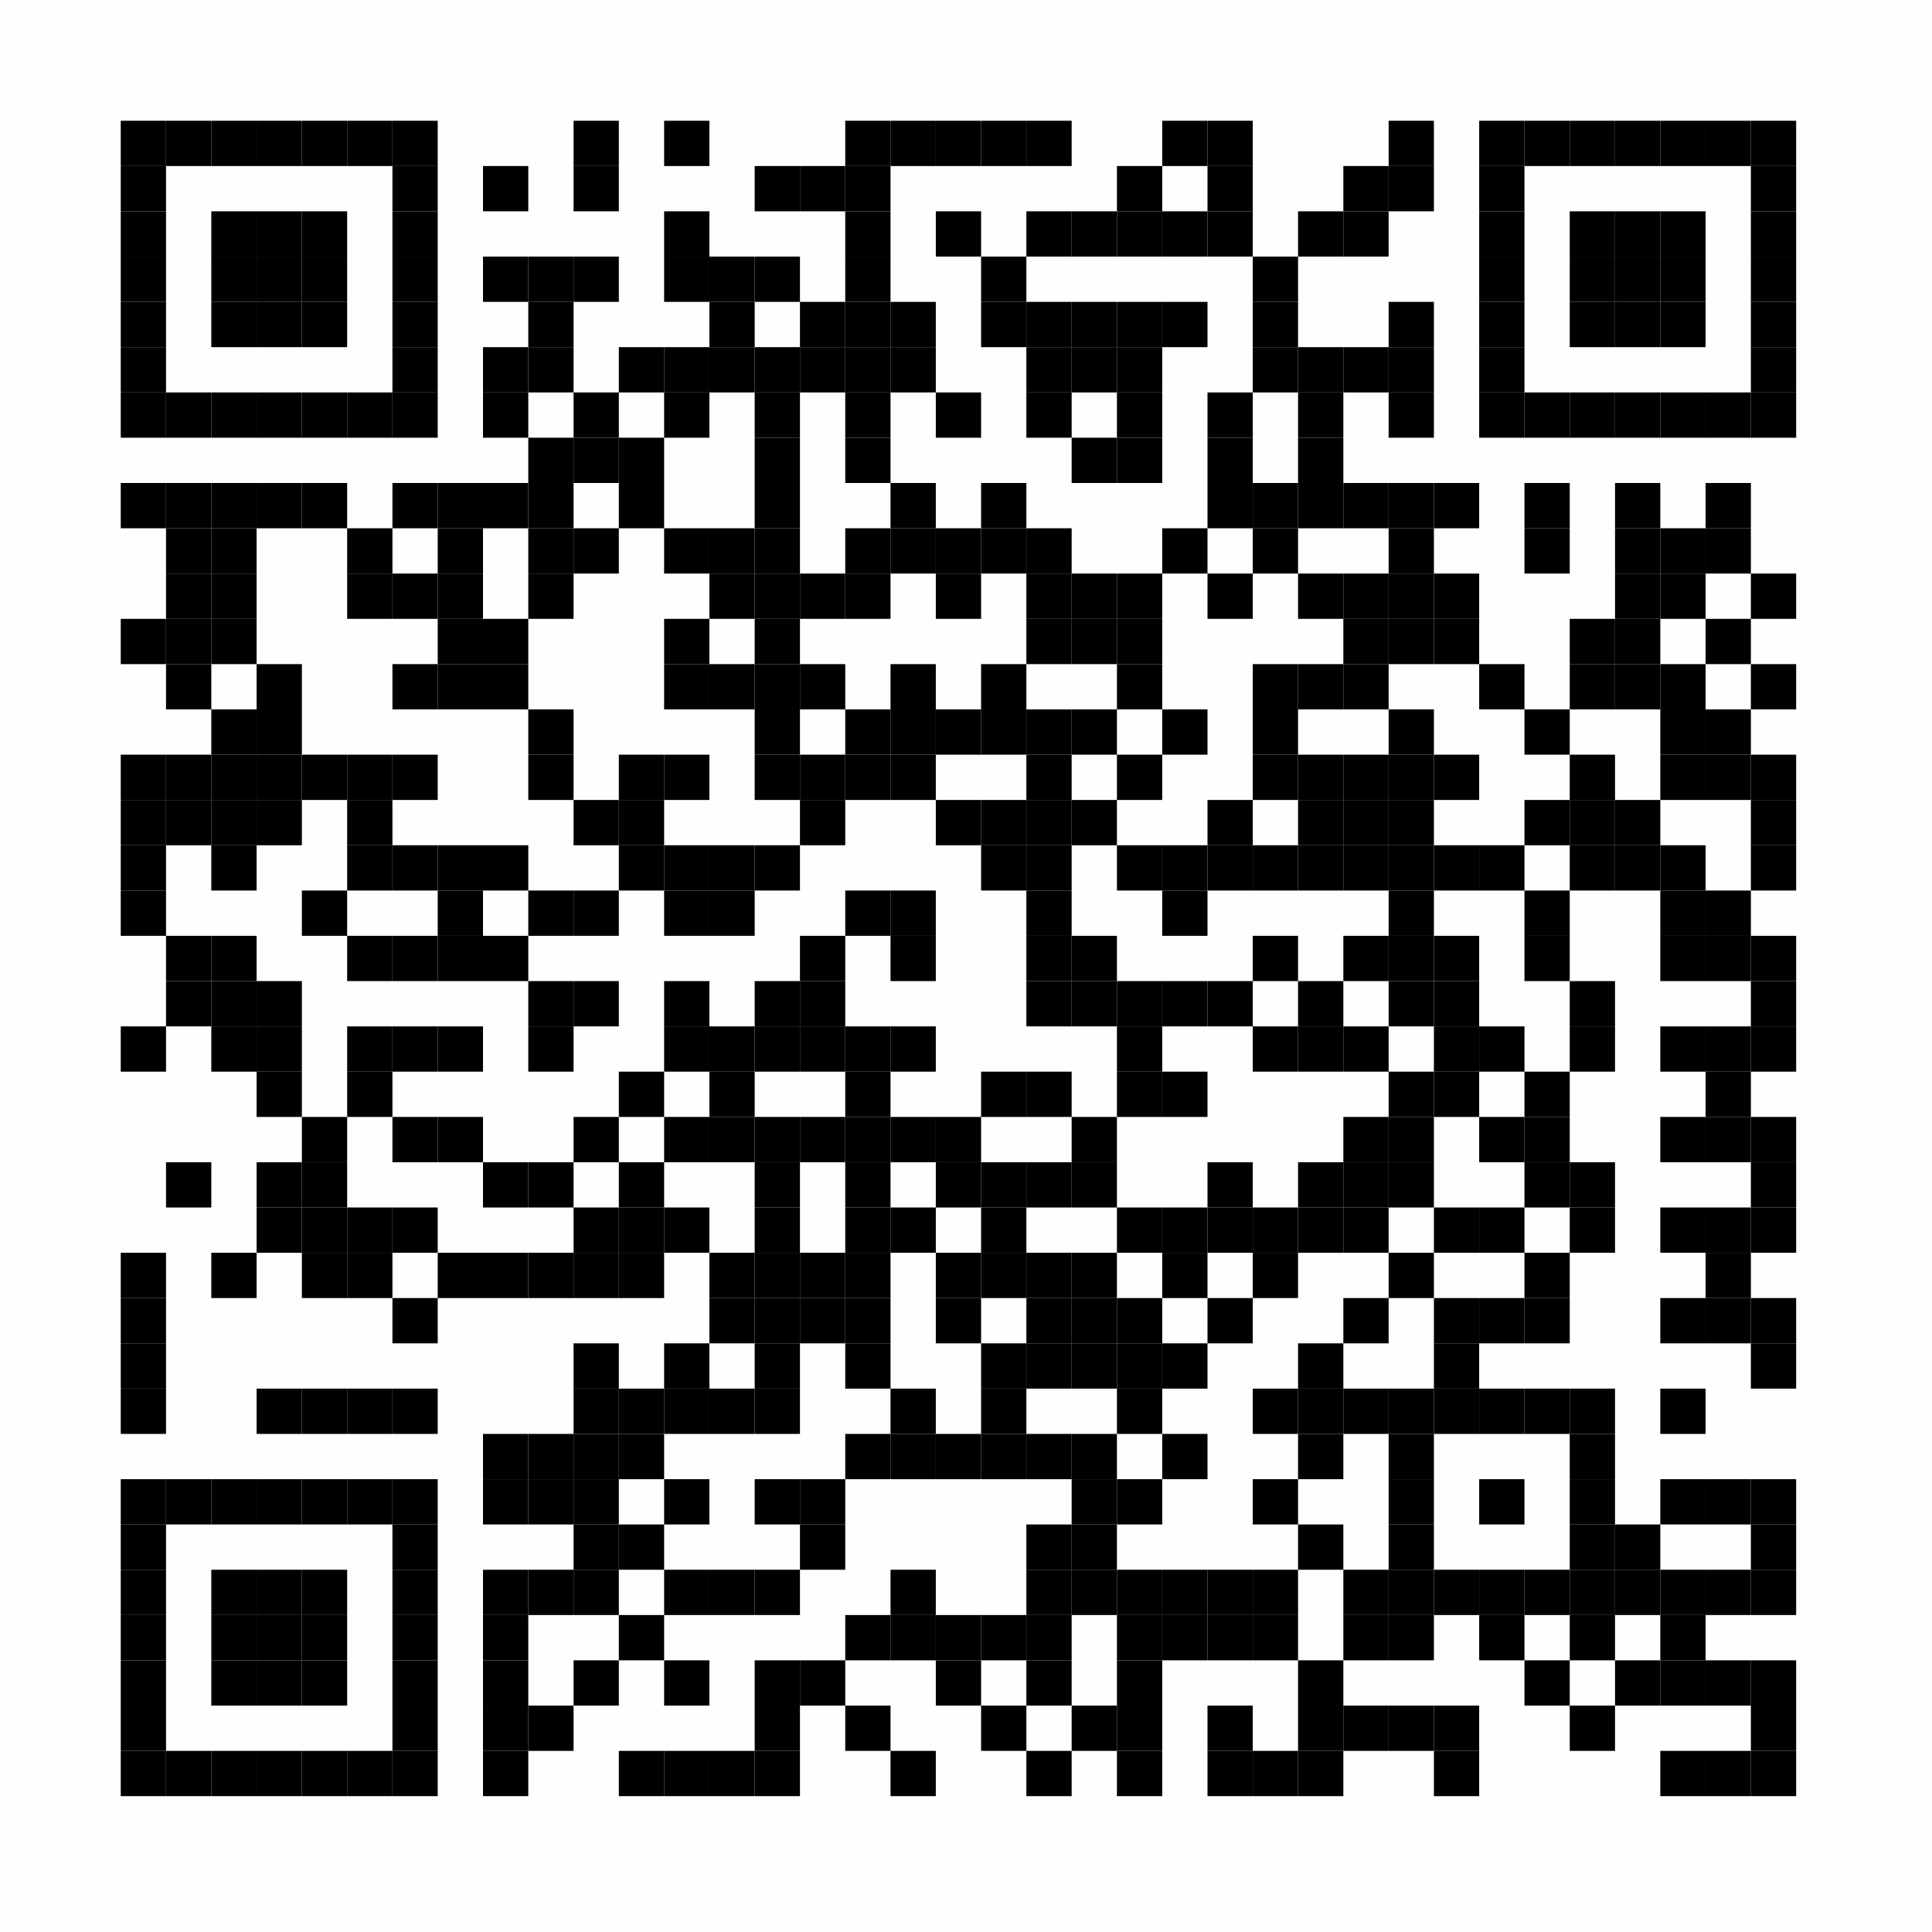 <?xml version="1.0" encoding="UTF-8"?>
<svg xmlns="http://www.w3.org/2000/svg" xmlns:xlink="http://www.w3.org/1999/xlink" version="1.1" width="128px" height="128px" viewBox="0 0 128 128"><defs><rect id="r0" width="3" height="3" fill="#000000"/></defs><rect x="0" y="0" width="128" height="128" fill="#fefefe"/><use x="8" y="8" xlink:href="#r0"/><use x="11" y="8" xlink:href="#r0"/><use x="14" y="8" xlink:href="#r0"/><use x="17" y="8" xlink:href="#r0"/><use x="20" y="8" xlink:href="#r0"/><use x="23" y="8" xlink:href="#r0"/><use x="26" y="8" xlink:href="#r0"/><use x="38" y="8" xlink:href="#r0"/><use x="44" y="8" xlink:href="#r0"/><use x="56" y="8" xlink:href="#r0"/><use x="59" y="8" xlink:href="#r0"/><use x="62" y="8" xlink:href="#r0"/><use x="65" y="8" xlink:href="#r0"/><use x="68" y="8" xlink:href="#r0"/><use x="77" y="8" xlink:href="#r0"/><use x="80" y="8" xlink:href="#r0"/><use x="92" y="8" xlink:href="#r0"/><use x="98" y="8" xlink:href="#r0"/><use x="101" y="8" xlink:href="#r0"/><use x="104" y="8" xlink:href="#r0"/><use x="107" y="8" xlink:href="#r0"/><use x="110" y="8" xlink:href="#r0"/><use x="113" y="8" xlink:href="#r0"/><use x="116" y="8" xlink:href="#r0"/><use x="8" y="11" xlink:href="#r0"/><use x="26" y="11" xlink:href="#r0"/><use x="32" y="11" xlink:href="#r0"/><use x="38" y="11" xlink:href="#r0"/><use x="50" y="11" xlink:href="#r0"/><use x="53" y="11" xlink:href="#r0"/><use x="56" y="11" xlink:href="#r0"/><use x="74" y="11" xlink:href="#r0"/><use x="80" y="11" xlink:href="#r0"/><use x="89" y="11" xlink:href="#r0"/><use x="92" y="11" xlink:href="#r0"/><use x="98" y="11" xlink:href="#r0"/><use x="116" y="11" xlink:href="#r0"/><use x="8" y="14" xlink:href="#r0"/><use x="14" y="14" xlink:href="#r0"/><use x="17" y="14" xlink:href="#r0"/><use x="20" y="14" xlink:href="#r0"/><use x="26" y="14" xlink:href="#r0"/><use x="44" y="14" xlink:href="#r0"/><use x="56" y="14" xlink:href="#r0"/><use x="62" y="14" xlink:href="#r0"/><use x="68" y="14" xlink:href="#r0"/><use x="71" y="14" xlink:href="#r0"/><use x="74" y="14" xlink:href="#r0"/><use x="77" y="14" xlink:href="#r0"/><use x="80" y="14" xlink:href="#r0"/><use x="86" y="14" xlink:href="#r0"/><use x="89" y="14" xlink:href="#r0"/><use x="98" y="14" xlink:href="#r0"/><use x="104" y="14" xlink:href="#r0"/><use x="107" y="14" xlink:href="#r0"/><use x="110" y="14" xlink:href="#r0"/><use x="116" y="14" xlink:href="#r0"/><use x="8" y="17" xlink:href="#r0"/><use x="14" y="17" xlink:href="#r0"/><use x="17" y="17" xlink:href="#r0"/><use x="20" y="17" xlink:href="#r0"/><use x="26" y="17" xlink:href="#r0"/><use x="32" y="17" xlink:href="#r0"/><use x="35" y="17" xlink:href="#r0"/><use x="38" y="17" xlink:href="#r0"/><use x="44" y="17" xlink:href="#r0"/><use x="47" y="17" xlink:href="#r0"/><use x="50" y="17" xlink:href="#r0"/><use x="56" y="17" xlink:href="#r0"/><use x="65" y="17" xlink:href="#r0"/><use x="83" y="17" xlink:href="#r0"/><use x="98" y="17" xlink:href="#r0"/><use x="104" y="17" xlink:href="#r0"/><use x="107" y="17" xlink:href="#r0"/><use x="110" y="17" xlink:href="#r0"/><use x="116" y="17" xlink:href="#r0"/><use x="8" y="20" xlink:href="#r0"/><use x="14" y="20" xlink:href="#r0"/><use x="17" y="20" xlink:href="#r0"/><use x="20" y="20" xlink:href="#r0"/><use x="26" y="20" xlink:href="#r0"/><use x="35" y="20" xlink:href="#r0"/><use x="47" y="20" xlink:href="#r0"/><use x="53" y="20" xlink:href="#r0"/><use x="56" y="20" xlink:href="#r0"/><use x="59" y="20" xlink:href="#r0"/><use x="65" y="20" xlink:href="#r0"/><use x="68" y="20" xlink:href="#r0"/><use x="71" y="20" xlink:href="#r0"/><use x="74" y="20" xlink:href="#r0"/><use x="77" y="20" xlink:href="#r0"/><use x="83" y="20" xlink:href="#r0"/><use x="92" y="20" xlink:href="#r0"/><use x="98" y="20" xlink:href="#r0"/><use x="104" y="20" xlink:href="#r0"/><use x="107" y="20" xlink:href="#r0"/><use x="110" y="20" xlink:href="#r0"/><use x="116" y="20" xlink:href="#r0"/><use x="8" y="23" xlink:href="#r0"/><use x="26" y="23" xlink:href="#r0"/><use x="32" y="23" xlink:href="#r0"/><use x="35" y="23" xlink:href="#r0"/><use x="41" y="23" xlink:href="#r0"/><use x="44" y="23" xlink:href="#r0"/><use x="47" y="23" xlink:href="#r0"/><use x="50" y="23" xlink:href="#r0"/><use x="53" y="23" xlink:href="#r0"/><use x="56" y="23" xlink:href="#r0"/><use x="59" y="23" xlink:href="#r0"/><use x="68" y="23" xlink:href="#r0"/><use x="71" y="23" xlink:href="#r0"/><use x="74" y="23" xlink:href="#r0"/><use x="83" y="23" xlink:href="#r0"/><use x="86" y="23" xlink:href="#r0"/><use x="89" y="23" xlink:href="#r0"/><use x="92" y="23" xlink:href="#r0"/><use x="98" y="23" xlink:href="#r0"/><use x="116" y="23" xlink:href="#r0"/><use x="8" y="26" xlink:href="#r0"/><use x="11" y="26" xlink:href="#r0"/><use x="14" y="26" xlink:href="#r0"/><use x="17" y="26" xlink:href="#r0"/><use x="20" y="26" xlink:href="#r0"/><use x="23" y="26" xlink:href="#r0"/><use x="26" y="26" xlink:href="#r0"/><use x="32" y="26" xlink:href="#r0"/><use x="38" y="26" xlink:href="#r0"/><use x="44" y="26" xlink:href="#r0"/><use x="50" y="26" xlink:href="#r0"/><use x="56" y="26" xlink:href="#r0"/><use x="62" y="26" xlink:href="#r0"/><use x="68" y="26" xlink:href="#r0"/><use x="74" y="26" xlink:href="#r0"/><use x="80" y="26" xlink:href="#r0"/><use x="86" y="26" xlink:href="#r0"/><use x="92" y="26" xlink:href="#r0"/><use x="98" y="26" xlink:href="#r0"/><use x="101" y="26" xlink:href="#r0"/><use x="104" y="26" xlink:href="#r0"/><use x="107" y="26" xlink:href="#r0"/><use x="110" y="26" xlink:href="#r0"/><use x="113" y="26" xlink:href="#r0"/><use x="116" y="26" xlink:href="#r0"/><use x="35" y="29" xlink:href="#r0"/><use x="38" y="29" xlink:href="#r0"/><use x="41" y="29" xlink:href="#r0"/><use x="50" y="29" xlink:href="#r0"/><use x="56" y="29" xlink:href="#r0"/><use x="71" y="29" xlink:href="#r0"/><use x="74" y="29" xlink:href="#r0"/><use x="80" y="29" xlink:href="#r0"/><use x="86" y="29" xlink:href="#r0"/><use x="8" y="32" xlink:href="#r0"/><use x="11" y="32" xlink:href="#r0"/><use x="14" y="32" xlink:href="#r0"/><use x="17" y="32" xlink:href="#r0"/><use x="20" y="32" xlink:href="#r0"/><use x="26" y="32" xlink:href="#r0"/><use x="29" y="32" xlink:href="#r0"/><use x="32" y="32" xlink:href="#r0"/><use x="35" y="32" xlink:href="#r0"/><use x="41" y="32" xlink:href="#r0"/><use x="50" y="32" xlink:href="#r0"/><use x="59" y="32" xlink:href="#r0"/><use x="65" y="32" xlink:href="#r0"/><use x="80" y="32" xlink:href="#r0"/><use x="83" y="32" xlink:href="#r0"/><use x="86" y="32" xlink:href="#r0"/><use x="89" y="32" xlink:href="#r0"/><use x="92" y="32" xlink:href="#r0"/><use x="95" y="32" xlink:href="#r0"/><use x="101" y="32" xlink:href="#r0"/><use x="107" y="32" xlink:href="#r0"/><use x="113" y="32" xlink:href="#r0"/><use x="11" y="35" xlink:href="#r0"/><use x="14" y="35" xlink:href="#r0"/><use x="23" y="35" xlink:href="#r0"/><use x="29" y="35" xlink:href="#r0"/><use x="35" y="35" xlink:href="#r0"/><use x="38" y="35" xlink:href="#r0"/><use x="44" y="35" xlink:href="#r0"/><use x="47" y="35" xlink:href="#r0"/><use x="50" y="35" xlink:href="#r0"/><use x="56" y="35" xlink:href="#r0"/><use x="59" y="35" xlink:href="#r0"/><use x="62" y="35" xlink:href="#r0"/><use x="65" y="35" xlink:href="#r0"/><use x="68" y="35" xlink:href="#r0"/><use x="77" y="35" xlink:href="#r0"/><use x="83" y="35" xlink:href="#r0"/><use x="92" y="35" xlink:href="#r0"/><use x="101" y="35" xlink:href="#r0"/><use x="107" y="35" xlink:href="#r0"/><use x="110" y="35" xlink:href="#r0"/><use x="113" y="35" xlink:href="#r0"/><use x="11" y="38" xlink:href="#r0"/><use x="14" y="38" xlink:href="#r0"/><use x="23" y="38" xlink:href="#r0"/><use x="26" y="38" xlink:href="#r0"/><use x="29" y="38" xlink:href="#r0"/><use x="35" y="38" xlink:href="#r0"/><use x="47" y="38" xlink:href="#r0"/><use x="50" y="38" xlink:href="#r0"/><use x="53" y="38" xlink:href="#r0"/><use x="56" y="38" xlink:href="#r0"/><use x="62" y="38" xlink:href="#r0"/><use x="68" y="38" xlink:href="#r0"/><use x="71" y="38" xlink:href="#r0"/><use x="74" y="38" xlink:href="#r0"/><use x="80" y="38" xlink:href="#r0"/><use x="86" y="38" xlink:href="#r0"/><use x="89" y="38" xlink:href="#r0"/><use x="92" y="38" xlink:href="#r0"/><use x="95" y="38" xlink:href="#r0"/><use x="107" y="38" xlink:href="#r0"/><use x="110" y="38" xlink:href="#r0"/><use x="116" y="38" xlink:href="#r0"/><use x="8" y="41" xlink:href="#r0"/><use x="11" y="41" xlink:href="#r0"/><use x="14" y="41" xlink:href="#r0"/><use x="29" y="41" xlink:href="#r0"/><use x="32" y="41" xlink:href="#r0"/><use x="44" y="41" xlink:href="#r0"/><use x="50" y="41" xlink:href="#r0"/><use x="68" y="41" xlink:href="#r0"/><use x="71" y="41" xlink:href="#r0"/><use x="74" y="41" xlink:href="#r0"/><use x="89" y="41" xlink:href="#r0"/><use x="92" y="41" xlink:href="#r0"/><use x="95" y="41" xlink:href="#r0"/><use x="104" y="41" xlink:href="#r0"/><use x="107" y="41" xlink:href="#r0"/><use x="113" y="41" xlink:href="#r0"/><use x="11" y="44" xlink:href="#r0"/><use x="17" y="44" xlink:href="#r0"/><use x="26" y="44" xlink:href="#r0"/><use x="29" y="44" xlink:href="#r0"/><use x="32" y="44" xlink:href="#r0"/><use x="44" y="44" xlink:href="#r0"/><use x="47" y="44" xlink:href="#r0"/><use x="50" y="44" xlink:href="#r0"/><use x="53" y="44" xlink:href="#r0"/><use x="59" y="44" xlink:href="#r0"/><use x="65" y="44" xlink:href="#r0"/><use x="74" y="44" xlink:href="#r0"/><use x="83" y="44" xlink:href="#r0"/><use x="86" y="44" xlink:href="#r0"/><use x="89" y="44" xlink:href="#r0"/><use x="98" y="44" xlink:href="#r0"/><use x="104" y="44" xlink:href="#r0"/><use x="107" y="44" xlink:href="#r0"/><use x="110" y="44" xlink:href="#r0"/><use x="116" y="44" xlink:href="#r0"/><use x="14" y="47" xlink:href="#r0"/><use x="17" y="47" xlink:href="#r0"/><use x="35" y="47" xlink:href="#r0"/><use x="50" y="47" xlink:href="#r0"/><use x="56" y="47" xlink:href="#r0"/><use x="59" y="47" xlink:href="#r0"/><use x="62" y="47" xlink:href="#r0"/><use x="65" y="47" xlink:href="#r0"/><use x="68" y="47" xlink:href="#r0"/><use x="71" y="47" xlink:href="#r0"/><use x="77" y="47" xlink:href="#r0"/><use x="83" y="47" xlink:href="#r0"/><use x="92" y="47" xlink:href="#r0"/><use x="101" y="47" xlink:href="#r0"/><use x="110" y="47" xlink:href="#r0"/><use x="113" y="47" xlink:href="#r0"/><use x="8" y="50" xlink:href="#r0"/><use x="11" y="50" xlink:href="#r0"/><use x="14" y="50" xlink:href="#r0"/><use x="17" y="50" xlink:href="#r0"/><use x="20" y="50" xlink:href="#r0"/><use x="23" y="50" xlink:href="#r0"/><use x="26" y="50" xlink:href="#r0"/><use x="35" y="50" xlink:href="#r0"/><use x="41" y="50" xlink:href="#r0"/><use x="44" y="50" xlink:href="#r0"/><use x="50" y="50" xlink:href="#r0"/><use x="53" y="50" xlink:href="#r0"/><use x="56" y="50" xlink:href="#r0"/><use x="59" y="50" xlink:href="#r0"/><use x="68" y="50" xlink:href="#r0"/><use x="74" y="50" xlink:href="#r0"/><use x="83" y="50" xlink:href="#r0"/><use x="86" y="50" xlink:href="#r0"/><use x="89" y="50" xlink:href="#r0"/><use x="92" y="50" xlink:href="#r0"/><use x="95" y="50" xlink:href="#r0"/><use x="104" y="50" xlink:href="#r0"/><use x="110" y="50" xlink:href="#r0"/><use x="113" y="50" xlink:href="#r0"/><use x="116" y="50" xlink:href="#r0"/><use x="8" y="53" xlink:href="#r0"/><use x="11" y="53" xlink:href="#r0"/><use x="14" y="53" xlink:href="#r0"/><use x="17" y="53" xlink:href="#r0"/><use x="23" y="53" xlink:href="#r0"/><use x="38" y="53" xlink:href="#r0"/><use x="41" y="53" xlink:href="#r0"/><use x="53" y="53" xlink:href="#r0"/><use x="62" y="53" xlink:href="#r0"/><use x="65" y="53" xlink:href="#r0"/><use x="68" y="53" xlink:href="#r0"/><use x="71" y="53" xlink:href="#r0"/><use x="80" y="53" xlink:href="#r0"/><use x="86" y="53" xlink:href="#r0"/><use x="89" y="53" xlink:href="#r0"/><use x="92" y="53" xlink:href="#r0"/><use x="101" y="53" xlink:href="#r0"/><use x="104" y="53" xlink:href="#r0"/><use x="107" y="53" xlink:href="#r0"/><use x="116" y="53" xlink:href="#r0"/><use x="8" y="56" xlink:href="#r0"/><use x="14" y="56" xlink:href="#r0"/><use x="23" y="56" xlink:href="#r0"/><use x="26" y="56" xlink:href="#r0"/><use x="29" y="56" xlink:href="#r0"/><use x="32" y="56" xlink:href="#r0"/><use x="41" y="56" xlink:href="#r0"/><use x="44" y="56" xlink:href="#r0"/><use x="47" y="56" xlink:href="#r0"/><use x="50" y="56" xlink:href="#r0"/><use x="65" y="56" xlink:href="#r0"/><use x="68" y="56" xlink:href="#r0"/><use x="74" y="56" xlink:href="#r0"/><use x="77" y="56" xlink:href="#r0"/><use x="80" y="56" xlink:href="#r0"/><use x="83" y="56" xlink:href="#r0"/><use x="86" y="56" xlink:href="#r0"/><use x="89" y="56" xlink:href="#r0"/><use x="92" y="56" xlink:href="#r0"/><use x="95" y="56" xlink:href="#r0"/><use x="98" y="56" xlink:href="#r0"/><use x="104" y="56" xlink:href="#r0"/><use x="107" y="56" xlink:href="#r0"/><use x="110" y="56" xlink:href="#r0"/><use x="116" y="56" xlink:href="#r0"/><use x="8" y="59" xlink:href="#r0"/><use x="20" y="59" xlink:href="#r0"/><use x="29" y="59" xlink:href="#r0"/><use x="35" y="59" xlink:href="#r0"/><use x="38" y="59" xlink:href="#r0"/><use x="44" y="59" xlink:href="#r0"/><use x="47" y="59" xlink:href="#r0"/><use x="56" y="59" xlink:href="#r0"/><use x="59" y="59" xlink:href="#r0"/><use x="68" y="59" xlink:href="#r0"/><use x="77" y="59" xlink:href="#r0"/><use x="92" y="59" xlink:href="#r0"/><use x="101" y="59" xlink:href="#r0"/><use x="110" y="59" xlink:href="#r0"/><use x="113" y="59" xlink:href="#r0"/><use x="11" y="62" xlink:href="#r0"/><use x="14" y="62" xlink:href="#r0"/><use x="23" y="62" xlink:href="#r0"/><use x="26" y="62" xlink:href="#r0"/><use x="29" y="62" xlink:href="#r0"/><use x="32" y="62" xlink:href="#r0"/><use x="53" y="62" xlink:href="#r0"/><use x="59" y="62" xlink:href="#r0"/><use x="68" y="62" xlink:href="#r0"/><use x="71" y="62" xlink:href="#r0"/><use x="83" y="62" xlink:href="#r0"/><use x="89" y="62" xlink:href="#r0"/><use x="92" y="62" xlink:href="#r0"/><use x="95" y="62" xlink:href="#r0"/><use x="101" y="62" xlink:href="#r0"/><use x="110" y="62" xlink:href="#r0"/><use x="113" y="62" xlink:href="#r0"/><use x="116" y="62" xlink:href="#r0"/><use x="11" y="65" xlink:href="#r0"/><use x="14" y="65" xlink:href="#r0"/><use x="17" y="65" xlink:href="#r0"/><use x="35" y="65" xlink:href="#r0"/><use x="38" y="65" xlink:href="#r0"/><use x="44" y="65" xlink:href="#r0"/><use x="50" y="65" xlink:href="#r0"/><use x="53" y="65" xlink:href="#r0"/><use x="68" y="65" xlink:href="#r0"/><use x="71" y="65" xlink:href="#r0"/><use x="74" y="65" xlink:href="#r0"/><use x="77" y="65" xlink:href="#r0"/><use x="80" y="65" xlink:href="#r0"/><use x="86" y="65" xlink:href="#r0"/><use x="92" y="65" xlink:href="#r0"/><use x="95" y="65" xlink:href="#r0"/><use x="104" y="65" xlink:href="#r0"/><use x="116" y="65" xlink:href="#r0"/><use x="8" y="68" xlink:href="#r0"/><use x="14" y="68" xlink:href="#r0"/><use x="17" y="68" xlink:href="#r0"/><use x="23" y="68" xlink:href="#r0"/><use x="26" y="68" xlink:href="#r0"/><use x="29" y="68" xlink:href="#r0"/><use x="35" y="68" xlink:href="#r0"/><use x="44" y="68" xlink:href="#r0"/><use x="47" y="68" xlink:href="#r0"/><use x="50" y="68" xlink:href="#r0"/><use x="53" y="68" xlink:href="#r0"/><use x="56" y="68" xlink:href="#r0"/><use x="59" y="68" xlink:href="#r0"/><use x="74" y="68" xlink:href="#r0"/><use x="83" y="68" xlink:href="#r0"/><use x="86" y="68" xlink:href="#r0"/><use x="89" y="68" xlink:href="#r0"/><use x="95" y="68" xlink:href="#r0"/><use x="98" y="68" xlink:href="#r0"/><use x="104" y="68" xlink:href="#r0"/><use x="110" y="68" xlink:href="#r0"/><use x="113" y="68" xlink:href="#r0"/><use x="116" y="68" xlink:href="#r0"/><use x="17" y="71" xlink:href="#r0"/><use x="23" y="71" xlink:href="#r0"/><use x="41" y="71" xlink:href="#r0"/><use x="47" y="71" xlink:href="#r0"/><use x="56" y="71" xlink:href="#r0"/><use x="65" y="71" xlink:href="#r0"/><use x="68" y="71" xlink:href="#r0"/><use x="74" y="71" xlink:href="#r0"/><use x="77" y="71" xlink:href="#r0"/><use x="92" y="71" xlink:href="#r0"/><use x="95" y="71" xlink:href="#r0"/><use x="101" y="71" xlink:href="#r0"/><use x="113" y="71" xlink:href="#r0"/><use x="20" y="74" xlink:href="#r0"/><use x="26" y="74" xlink:href="#r0"/><use x="29" y="74" xlink:href="#r0"/><use x="38" y="74" xlink:href="#r0"/><use x="44" y="74" xlink:href="#r0"/><use x="47" y="74" xlink:href="#r0"/><use x="50" y="74" xlink:href="#r0"/><use x="53" y="74" xlink:href="#r0"/><use x="56" y="74" xlink:href="#r0"/><use x="59" y="74" xlink:href="#r0"/><use x="62" y="74" xlink:href="#r0"/><use x="71" y="74" xlink:href="#r0"/><use x="89" y="74" xlink:href="#r0"/><use x="92" y="74" xlink:href="#r0"/><use x="98" y="74" xlink:href="#r0"/><use x="101" y="74" xlink:href="#r0"/><use x="110" y="74" xlink:href="#r0"/><use x="113" y="74" xlink:href="#r0"/><use x="116" y="74" xlink:href="#r0"/><use x="11" y="77" xlink:href="#r0"/><use x="17" y="77" xlink:href="#r0"/><use x="20" y="77" xlink:href="#r0"/><use x="32" y="77" xlink:href="#r0"/><use x="35" y="77" xlink:href="#r0"/><use x="41" y="77" xlink:href="#r0"/><use x="50" y="77" xlink:href="#r0"/><use x="56" y="77" xlink:href="#r0"/><use x="62" y="77" xlink:href="#r0"/><use x="65" y="77" xlink:href="#r0"/><use x="68" y="77" xlink:href="#r0"/><use x="71" y="77" xlink:href="#r0"/><use x="80" y="77" xlink:href="#r0"/><use x="86" y="77" xlink:href="#r0"/><use x="89" y="77" xlink:href="#r0"/><use x="92" y="77" xlink:href="#r0"/><use x="101" y="77" xlink:href="#r0"/><use x="104" y="77" xlink:href="#r0"/><use x="116" y="77" xlink:href="#r0"/><use x="17" y="80" xlink:href="#r0"/><use x="20" y="80" xlink:href="#r0"/><use x="23" y="80" xlink:href="#r0"/><use x="26" y="80" xlink:href="#r0"/><use x="38" y="80" xlink:href="#r0"/><use x="41" y="80" xlink:href="#r0"/><use x="44" y="80" xlink:href="#r0"/><use x="50" y="80" xlink:href="#r0"/><use x="56" y="80" xlink:href="#r0"/><use x="59" y="80" xlink:href="#r0"/><use x="65" y="80" xlink:href="#r0"/><use x="74" y="80" xlink:href="#r0"/><use x="77" y="80" xlink:href="#r0"/><use x="80" y="80" xlink:href="#r0"/><use x="83" y="80" xlink:href="#r0"/><use x="86" y="80" xlink:href="#r0"/><use x="89" y="80" xlink:href="#r0"/><use x="95" y="80" xlink:href="#r0"/><use x="98" y="80" xlink:href="#r0"/><use x="104" y="80" xlink:href="#r0"/><use x="110" y="80" xlink:href="#r0"/><use x="113" y="80" xlink:href="#r0"/><use x="116" y="80" xlink:href="#r0"/><use x="8" y="83" xlink:href="#r0"/><use x="14" y="83" xlink:href="#r0"/><use x="20" y="83" xlink:href="#r0"/><use x="23" y="83" xlink:href="#r0"/><use x="29" y="83" xlink:href="#r0"/><use x="32" y="83" xlink:href="#r0"/><use x="35" y="83" xlink:href="#r0"/><use x="38" y="83" xlink:href="#r0"/><use x="41" y="83" xlink:href="#r0"/><use x="47" y="83" xlink:href="#r0"/><use x="50" y="83" xlink:href="#r0"/><use x="53" y="83" xlink:href="#r0"/><use x="56" y="83" xlink:href="#r0"/><use x="62" y="83" xlink:href="#r0"/><use x="65" y="83" xlink:href="#r0"/><use x="68" y="83" xlink:href="#r0"/><use x="71" y="83" xlink:href="#r0"/><use x="77" y="83" xlink:href="#r0"/><use x="83" y="83" xlink:href="#r0"/><use x="92" y="83" xlink:href="#r0"/><use x="101" y="83" xlink:href="#r0"/><use x="113" y="83" xlink:href="#r0"/><use x="8" y="86" xlink:href="#r0"/><use x="26" y="86" xlink:href="#r0"/><use x="47" y="86" xlink:href="#r0"/><use x="50" y="86" xlink:href="#r0"/><use x="53" y="86" xlink:href="#r0"/><use x="56" y="86" xlink:href="#r0"/><use x="62" y="86" xlink:href="#r0"/><use x="68" y="86" xlink:href="#r0"/><use x="71" y="86" xlink:href="#r0"/><use x="74" y="86" xlink:href="#r0"/><use x="80" y="86" xlink:href="#r0"/><use x="89" y="86" xlink:href="#r0"/><use x="95" y="86" xlink:href="#r0"/><use x="98" y="86" xlink:href="#r0"/><use x="101" y="86" xlink:href="#r0"/><use x="110" y="86" xlink:href="#r0"/><use x="113" y="86" xlink:href="#r0"/><use x="116" y="86" xlink:href="#r0"/><use x="8" y="89" xlink:href="#r0"/><use x="38" y="89" xlink:href="#r0"/><use x="44" y="89" xlink:href="#r0"/><use x="50" y="89" xlink:href="#r0"/><use x="56" y="89" xlink:href="#r0"/><use x="65" y="89" xlink:href="#r0"/><use x="68" y="89" xlink:href="#r0"/><use x="71" y="89" xlink:href="#r0"/><use x="74" y="89" xlink:href="#r0"/><use x="77" y="89" xlink:href="#r0"/><use x="86" y="89" xlink:href="#r0"/><use x="95" y="89" xlink:href="#r0"/><use x="116" y="89" xlink:href="#r0"/><use x="8" y="92" xlink:href="#r0"/><use x="17" y="92" xlink:href="#r0"/><use x="20" y="92" xlink:href="#r0"/><use x="23" y="92" xlink:href="#r0"/><use x="26" y="92" xlink:href="#r0"/><use x="38" y="92" xlink:href="#r0"/><use x="41" y="92" xlink:href="#r0"/><use x="44" y="92" xlink:href="#r0"/><use x="47" y="92" xlink:href="#r0"/><use x="50" y="92" xlink:href="#r0"/><use x="59" y="92" xlink:href="#r0"/><use x="65" y="92" xlink:href="#r0"/><use x="74" y="92" xlink:href="#r0"/><use x="83" y="92" xlink:href="#r0"/><use x="86" y="92" xlink:href="#r0"/><use x="89" y="92" xlink:href="#r0"/><use x="92" y="92" xlink:href="#r0"/><use x="95" y="92" xlink:href="#r0"/><use x="98" y="92" xlink:href="#r0"/><use x="101" y="92" xlink:href="#r0"/><use x="104" y="92" xlink:href="#r0"/><use x="110" y="92" xlink:href="#r0"/><use x="32" y="95" xlink:href="#r0"/><use x="35" y="95" xlink:href="#r0"/><use x="38" y="95" xlink:href="#r0"/><use x="41" y="95" xlink:href="#r0"/><use x="56" y="95" xlink:href="#r0"/><use x="59" y="95" xlink:href="#r0"/><use x="62" y="95" xlink:href="#r0"/><use x="65" y="95" xlink:href="#r0"/><use x="68" y="95" xlink:href="#r0"/><use x="71" y="95" xlink:href="#r0"/><use x="77" y="95" xlink:href="#r0"/><use x="86" y="95" xlink:href="#r0"/><use x="92" y="95" xlink:href="#r0"/><use x="104" y="95" xlink:href="#r0"/><use x="8" y="98" xlink:href="#r0"/><use x="11" y="98" xlink:href="#r0"/><use x="14" y="98" xlink:href="#r0"/><use x="17" y="98" xlink:href="#r0"/><use x="20" y="98" xlink:href="#r0"/><use x="23" y="98" xlink:href="#r0"/><use x="26" y="98" xlink:href="#r0"/><use x="32" y="98" xlink:href="#r0"/><use x="35" y="98" xlink:href="#r0"/><use x="38" y="98" xlink:href="#r0"/><use x="44" y="98" xlink:href="#r0"/><use x="50" y="98" xlink:href="#r0"/><use x="53" y="98" xlink:href="#r0"/><use x="71" y="98" xlink:href="#r0"/><use x="74" y="98" xlink:href="#r0"/><use x="83" y="98" xlink:href="#r0"/><use x="92" y="98" xlink:href="#r0"/><use x="98" y="98" xlink:href="#r0"/><use x="104" y="98" xlink:href="#r0"/><use x="110" y="98" xlink:href="#r0"/><use x="113" y="98" xlink:href="#r0"/><use x="116" y="98" xlink:href="#r0"/><use x="8" y="101" xlink:href="#r0"/><use x="26" y="101" xlink:href="#r0"/><use x="38" y="101" xlink:href="#r0"/><use x="41" y="101" xlink:href="#r0"/><use x="53" y="101" xlink:href="#r0"/><use x="68" y="101" xlink:href="#r0"/><use x="71" y="101" xlink:href="#r0"/><use x="86" y="101" xlink:href="#r0"/><use x="92" y="101" xlink:href="#r0"/><use x="104" y="101" xlink:href="#r0"/><use x="107" y="101" xlink:href="#r0"/><use x="116" y="101" xlink:href="#r0"/><use x="8" y="104" xlink:href="#r0"/><use x="14" y="104" xlink:href="#r0"/><use x="17" y="104" xlink:href="#r0"/><use x="20" y="104" xlink:href="#r0"/><use x="26" y="104" xlink:href="#r0"/><use x="32" y="104" xlink:href="#r0"/><use x="35" y="104" xlink:href="#r0"/><use x="38" y="104" xlink:href="#r0"/><use x="44" y="104" xlink:href="#r0"/><use x="47" y="104" xlink:href="#r0"/><use x="50" y="104" xlink:href="#r0"/><use x="59" y="104" xlink:href="#r0"/><use x="68" y="104" xlink:href="#r0"/><use x="71" y="104" xlink:href="#r0"/><use x="74" y="104" xlink:href="#r0"/><use x="77" y="104" xlink:href="#r0"/><use x="80" y="104" xlink:href="#r0"/><use x="83" y="104" xlink:href="#r0"/><use x="89" y="104" xlink:href="#r0"/><use x="92" y="104" xlink:href="#r0"/><use x="95" y="104" xlink:href="#r0"/><use x="98" y="104" xlink:href="#r0"/><use x="101" y="104" xlink:href="#r0"/><use x="104" y="104" xlink:href="#r0"/><use x="107" y="104" xlink:href="#r0"/><use x="110" y="104" xlink:href="#r0"/><use x="113" y="104" xlink:href="#r0"/><use x="116" y="104" xlink:href="#r0"/><use x="8" y="107" xlink:href="#r0"/><use x="14" y="107" xlink:href="#r0"/><use x="17" y="107" xlink:href="#r0"/><use x="20" y="107" xlink:href="#r0"/><use x="26" y="107" xlink:href="#r0"/><use x="32" y="107" xlink:href="#r0"/><use x="41" y="107" xlink:href="#r0"/><use x="56" y="107" xlink:href="#r0"/><use x="59" y="107" xlink:href="#r0"/><use x="62" y="107" xlink:href="#r0"/><use x="65" y="107" xlink:href="#r0"/><use x="68" y="107" xlink:href="#r0"/><use x="74" y="107" xlink:href="#r0"/><use x="77" y="107" xlink:href="#r0"/><use x="80" y="107" xlink:href="#r0"/><use x="83" y="107" xlink:href="#r0"/><use x="89" y="107" xlink:href="#r0"/><use x="92" y="107" xlink:href="#r0"/><use x="98" y="107" xlink:href="#r0"/><use x="104" y="107" xlink:href="#r0"/><use x="110" y="107" xlink:href="#r0"/><use x="8" y="110" xlink:href="#r0"/><use x="14" y="110" xlink:href="#r0"/><use x="17" y="110" xlink:href="#r0"/><use x="20" y="110" xlink:href="#r0"/><use x="26" y="110" xlink:href="#r0"/><use x="32" y="110" xlink:href="#r0"/><use x="38" y="110" xlink:href="#r0"/><use x="44" y="110" xlink:href="#r0"/><use x="50" y="110" xlink:href="#r0"/><use x="53" y="110" xlink:href="#r0"/><use x="62" y="110" xlink:href="#r0"/><use x="68" y="110" xlink:href="#r0"/><use x="74" y="110" xlink:href="#r0"/><use x="86" y="110" xlink:href="#r0"/><use x="101" y="110" xlink:href="#r0"/><use x="107" y="110" xlink:href="#r0"/><use x="110" y="110" xlink:href="#r0"/><use x="113" y="110" xlink:href="#r0"/><use x="116" y="110" xlink:href="#r0"/><use x="8" y="113" xlink:href="#r0"/><use x="26" y="113" xlink:href="#r0"/><use x="32" y="113" xlink:href="#r0"/><use x="35" y="113" xlink:href="#r0"/><use x="50" y="113" xlink:href="#r0"/><use x="56" y="113" xlink:href="#r0"/><use x="65" y="113" xlink:href="#r0"/><use x="71" y="113" xlink:href="#r0"/><use x="74" y="113" xlink:href="#r0"/><use x="80" y="113" xlink:href="#r0"/><use x="86" y="113" xlink:href="#r0"/><use x="89" y="113" xlink:href="#r0"/><use x="92" y="113" xlink:href="#r0"/><use x="95" y="113" xlink:href="#r0"/><use x="104" y="113" xlink:href="#r0"/><use x="116" y="113" xlink:href="#r0"/><use x="8" y="116" xlink:href="#r0"/><use x="11" y="116" xlink:href="#r0"/><use x="14" y="116" xlink:href="#r0"/><use x="17" y="116" xlink:href="#r0"/><use x="20" y="116" xlink:href="#r0"/><use x="23" y="116" xlink:href="#r0"/><use x="26" y="116" xlink:href="#r0"/><use x="32" y="116" xlink:href="#r0"/><use x="41" y="116" xlink:href="#r0"/><use x="44" y="116" xlink:href="#r0"/><use x="47" y="116" xlink:href="#r0"/><use x="50" y="116" xlink:href="#r0"/><use x="59" y="116" xlink:href="#r0"/><use x="68" y="116" xlink:href="#r0"/><use x="74" y="116" xlink:href="#r0"/><use x="80" y="116" xlink:href="#r0"/><use x="83" y="116" xlink:href="#r0"/><use x="86" y="116" xlink:href="#r0"/><use x="95" y="116" xlink:href="#r0"/><use x="110" y="116" xlink:href="#r0"/><use x="113" y="116" xlink:href="#r0"/><use x="116" y="116" xlink:href="#r0"/></svg>
